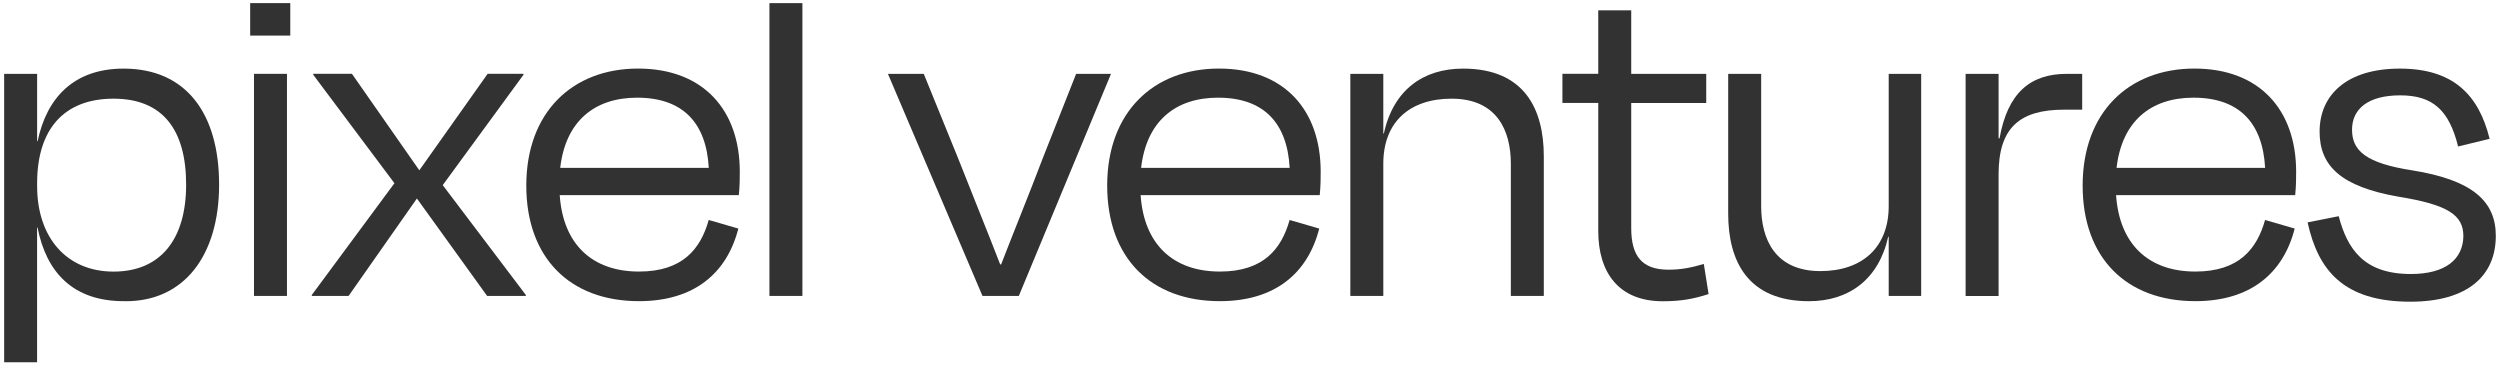 <?xml version="1.0" encoding="UTF-8"?><svg id="Ebene_1" xmlns="http://www.w3.org/2000/svg" viewBox="0 0 602 88"><defs><style>.cls-1{fill:#323232;}</style></defs><path class="cls-1" d="m30.1,72.52c-12.65.12-18.98-7.13-21.05-17.71h-.12v32.43H1V17.78h7.94v16.22h.12c2.18-10.47,8.74-17.48,20.7-17.48,15.07,0,23,10.81,23,27.95s-8.51,28.18-22.66,28.06Zm14.72-28.06c0-13.23-5.64-20.7-17.48-20.7s-18.4,7.25-18.4,20.36v.69c0,12.42,7.13,20.59,18.4,20.59s17.48-7.71,17.48-20.93Z"/><path class="cls-1" d="m60.24,8.58V.75h9.66v7.82h-9.66Zm.92,62.68V17.78h7.94v53.48h-7.94Z"/><path class="cls-1" d="m100.39,47.8l-16.45,23.46h-8.86v-.23l19.9-26.91-19.55-26.11v-.23h9.32l16.22,23.23,16.45-23.23h8.63v.23l-19.44,26.57,20.01,26.45v.23h-9.32l-16.91-23.46Z"/><path class="cls-1" d="m126.73,44.69c0-17.71,11.16-28.18,26.91-28.18s24.5,10.01,24.5,24.84c0,1.27,0,3.45-.23,5.64h-43.13c.8,11.73,7.71,18.4,19.09,18.4,10.58,0,14.84-5.52,16.79-12.42l7.13,2.07c-2.76,10.81-10.7,17.48-23.92,17.48-16.68,0-27.14-10.47-27.14-27.83Zm8.17-4.26h35.77c-.58-10.81-6.21-16.91-17.25-16.91-10.35,0-17.25,5.75-18.52,16.91Z"/><path class="cls-1" d="m193.22,71.26h-7.94V.75h7.94v70.5Z"/><path class="cls-1" d="m236.58,71.26l-22.77-53.48h8.63l8.28,20.36c3.34,8.51,7.25,18.06,10.12,25.53h.23c2.88-7.48,6.79-17.02,10.01-25.53l8.05-20.36h8.4l-22.2,53.48h-8.74Z"/><path class="cls-1" d="m266.61,44.69c0-17.71,11.16-28.18,26.91-28.18s24.5,10.01,24.5,24.84c0,1.27,0,3.45-.23,5.64h-43.13c.8,11.73,7.71,18.4,19.09,18.4,10.58,0,14.84-5.52,16.79-12.42l7.13,2.07c-2.76,10.81-10.7,17.48-23.92,17.48-16.68,0-27.14-10.47-27.14-27.83Zm8.17-4.26h35.77c-.58-10.81-6.21-16.91-17.25-16.91-10.35,0-17.25,5.75-18.52,16.91Z"/><path class="cls-1" d="m333.1,71.26h-7.94V17.78h7.94v14.38h.12c2.3-10.47,9.43-15.64,19.09-15.64,14.72,0,19.44,9.66,19.44,21.16v33.58h-7.94v-31.86c0-7.94-3.34-15.64-14.26-15.64-10.24,0-16.45,5.75-16.45,15.64v31.86Z"/><path class="cls-1" d="m384.86,24.79h-8.63v-7.02h8.63V2.48h7.94v15.3h18.06v7.02h-18.06v30.13c0,6.67,2.53,10.01,8.97,10.01,2.99,0,5.4-.46,8.51-1.38l1.15,7.25c-3.57,1.15-6.56,1.73-11.04,1.73-10.7,0-15.53-7.02-15.53-16.91v-30.82Z"/><path class="cls-1" d="m454.8,57h-.12c-2.3,10.35-9.55,15.53-19.09,15.53-14.72,0-19.44-9.66-19.44-21.05V17.78h7.94v31.86c0,7.94,3.34,15.64,14.26,15.64,10.12,0,16.45-5.75,16.45-15.64v-31.86h7.82v53.48h-7.82v-14.26Z"/><path class="cls-1" d="m473.32,71.26V17.78h7.94v15.53h.23c1.95-10.93,7.36-15.53,16.22-15.53h3.68v8.63h-4.37c-10.7,0-15.76,4.37-15.76,15.53v29.33h-7.94Z"/><path class="cls-1" d="m501.5,44.69c0-17.71,11.16-28.18,26.91-28.18s24.5,10.01,24.5,24.84c0,1.27,0,3.45-.23,5.64h-43.13c.8,11.73,7.71,18.4,19.09,18.4,10.58,0,14.84-5.52,16.79-12.42l7.13,2.07c-2.76,10.81-10.7,17.48-23.92,17.48-16.68,0-27.14-10.47-27.14-27.83Zm8.17-4.26h35.77c-.58-10.81-6.21-16.91-17.25-16.91-10.35,0-17.25,5.75-18.52,16.91Z"/><path class="cls-1" d="m555.68,53.55l7.48-1.49c2.07,7.82,5.98,13.92,17.37,13.92,8.4,0,12.54-3.57,12.65-9.09,0-5.06-3.57-7.59-15.76-9.55-13.69-2.42-18.86-7.36-18.86-15.64,0-8.86,6.56-15.18,19.32-15.18s18.98,6.21,21.62,16.91l-7.59,1.84c-2.19-8.86-6.21-12.31-13.92-12.31s-11.62,3.22-11.62,8.28,3.34,8.05,14.49,9.78c14.38,2.3,20.13,7.36,20.13,15.76,0,9.55-6.67,15.87-20.59,15.87-16.1,0-22.2-7.59-24.73-19.09Z"/></svg>